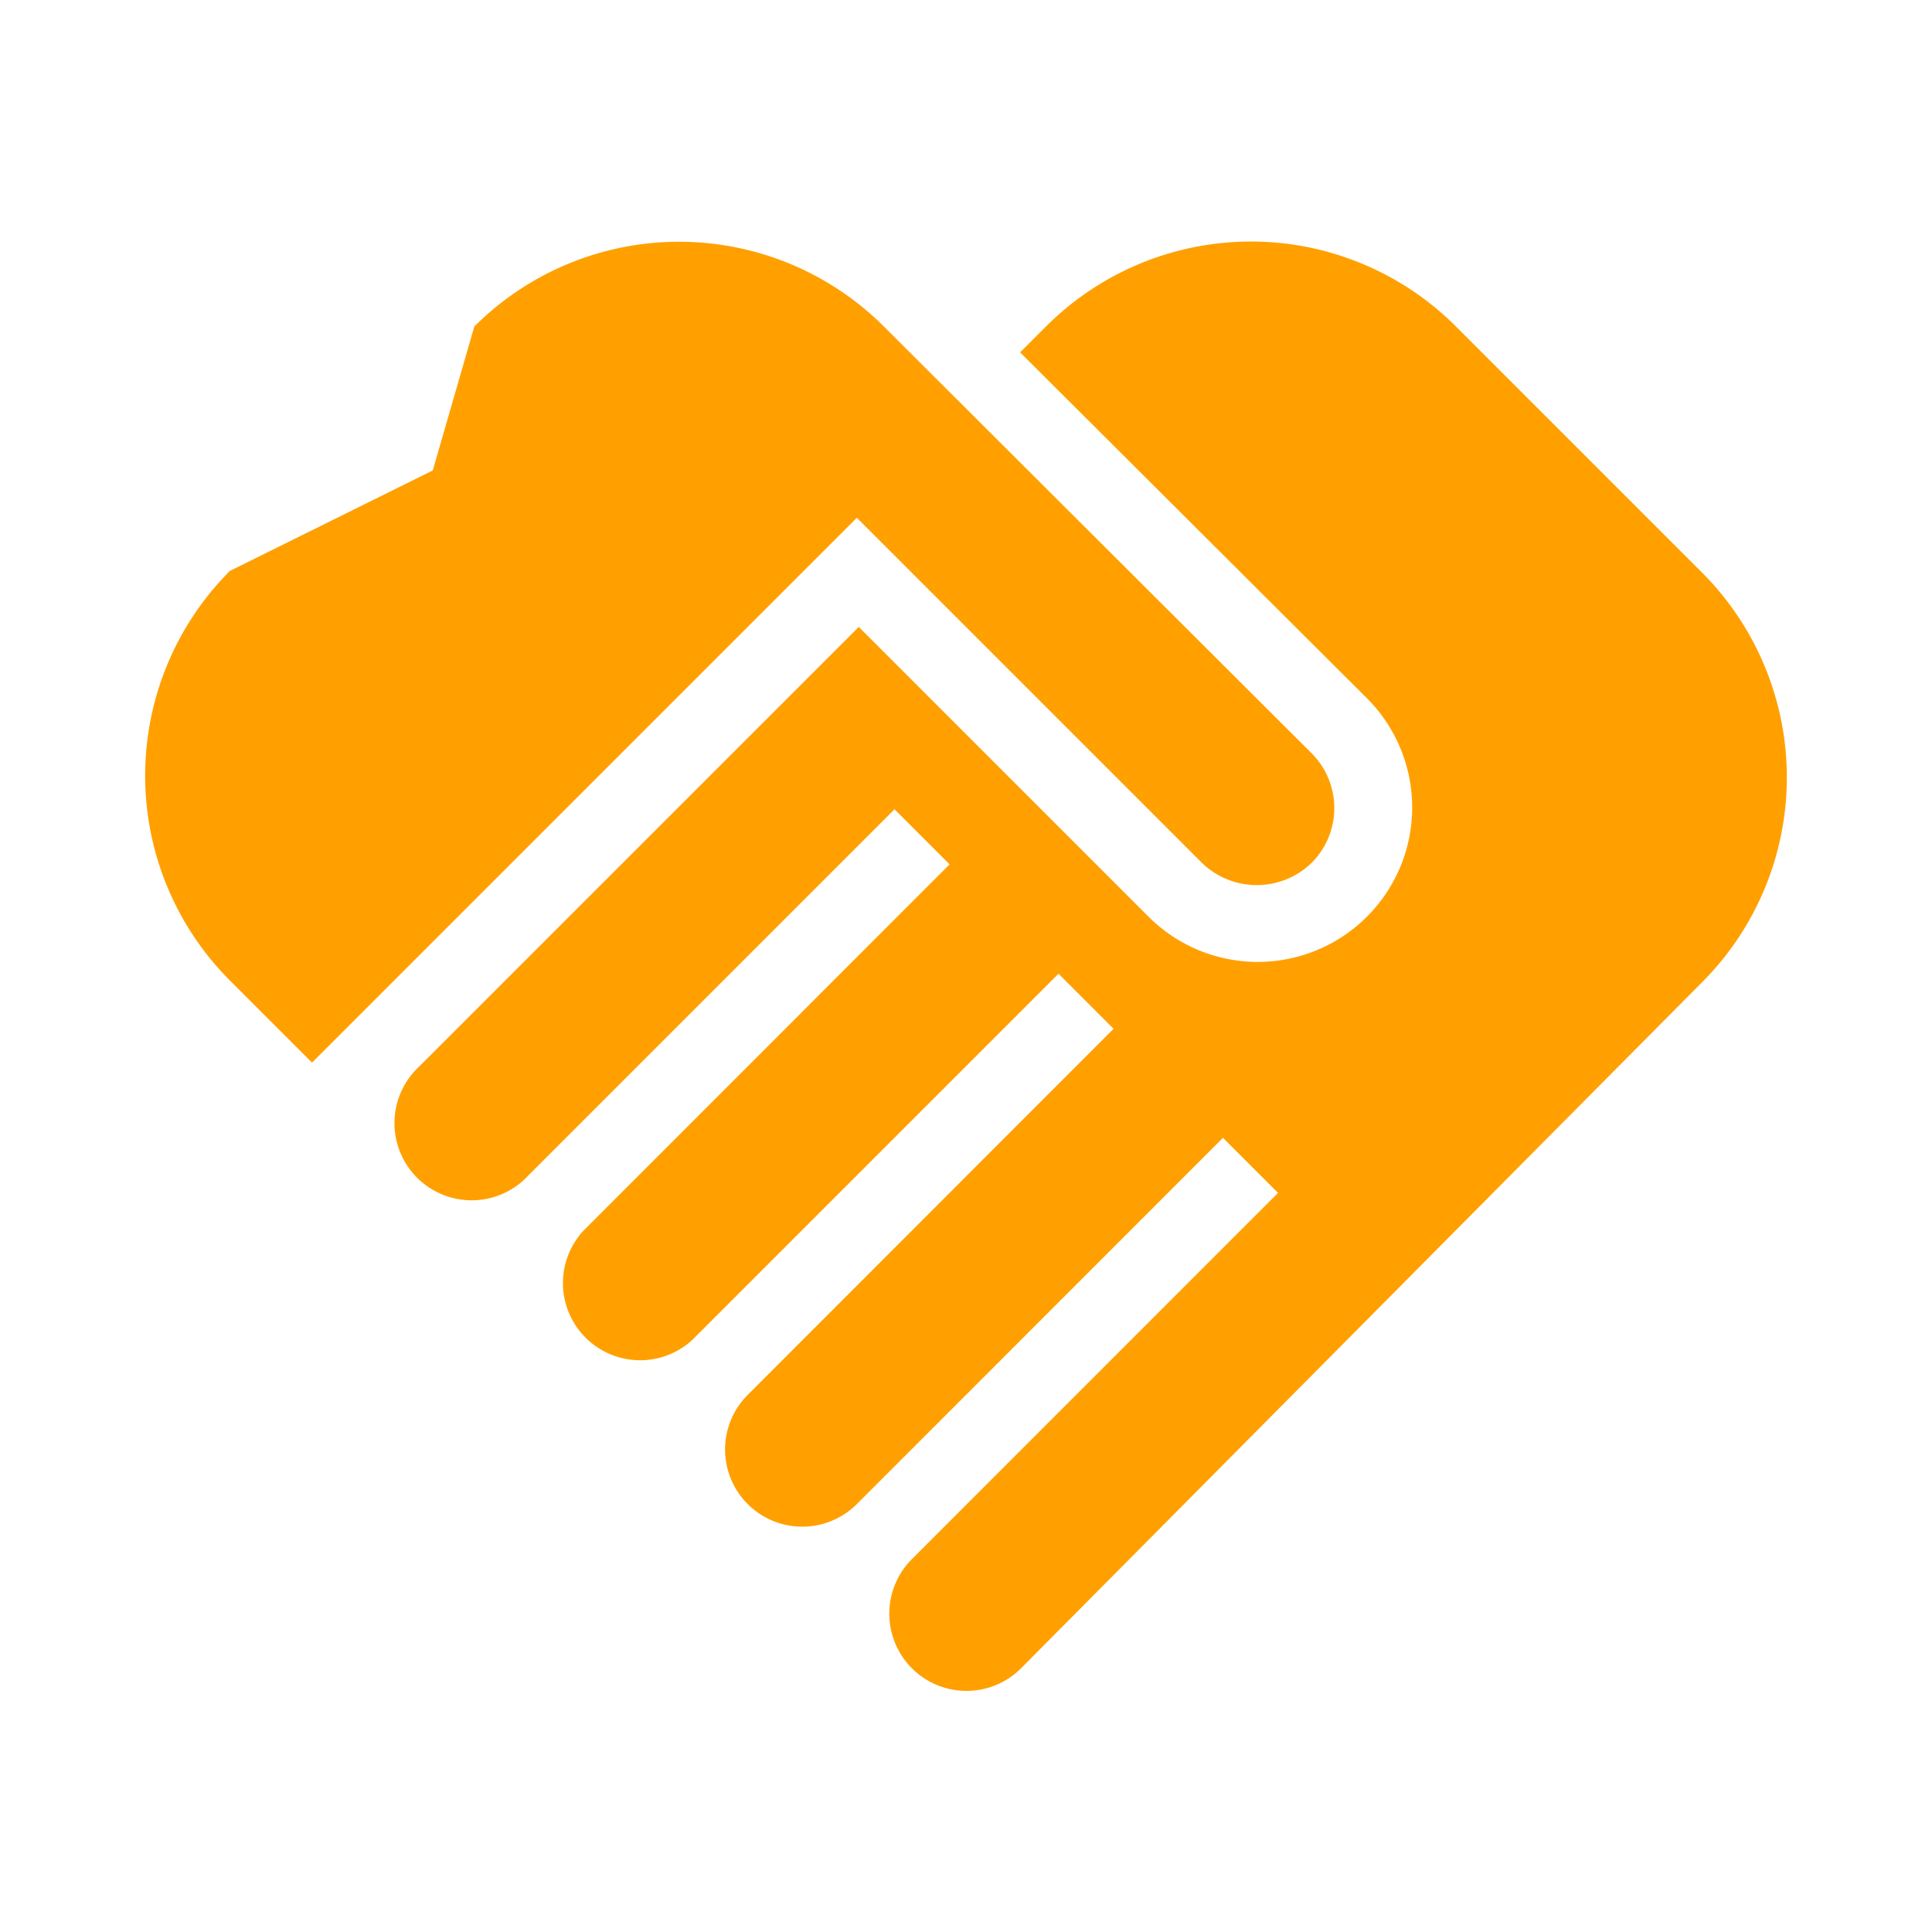 <svg id="handshake_black_36dp" xmlns="http://www.w3.org/2000/svg" width="36" height="36" viewBox="0 0 36 36">
  <rect id="Rectangle_848" data-name="Rectangle 848" width="36" height="36" fill="rgba(0,0,0,0)"/>
  <g id="Group_1857" data-name="Group 1857" transform="translate(2.705 4.504)">
    <path id="Path_735" data-name="Path 735" d="M30.514,16.3a5.4,5.4,0,0,0,0-7.632l-4.59-4.59a5.4,5.4,0,0,0-7.632,0l-.486.486,6.462,6.444A2.877,2.877,0,0,1,20.2,15.08l-5.4-5.4L6.61,17.87A1.438,1.438,0,1,0,8.644,19.9l6.822-6.822,1.026,1.026L9.67,20.93A1.438,1.438,0,0,0,11.7,22.964l6.822-6.822,1.026,1.026L12.73,23.99a1.438,1.438,0,1,0,2.034,2.034L21.586,19.2l1.026,1.026L15.79,27.05a1.438,1.438,0,1,0,2.034,2.034ZM6.862,6.764,3.082,8.636a5.4,5.4,0,0,0,0,7.632l1.53,1.53L14.764,7.646l6.426,6.426a1.467,1.467,0,0,0,2.052,0,1.445,1.445,0,0,0,0-2.034L15.268,4.082a5.4,5.4,0,0,0-7.632,0Z" transform="translate(-1.503 -2.502)" fill="#ffa000"/>
  </g>
</svg>
